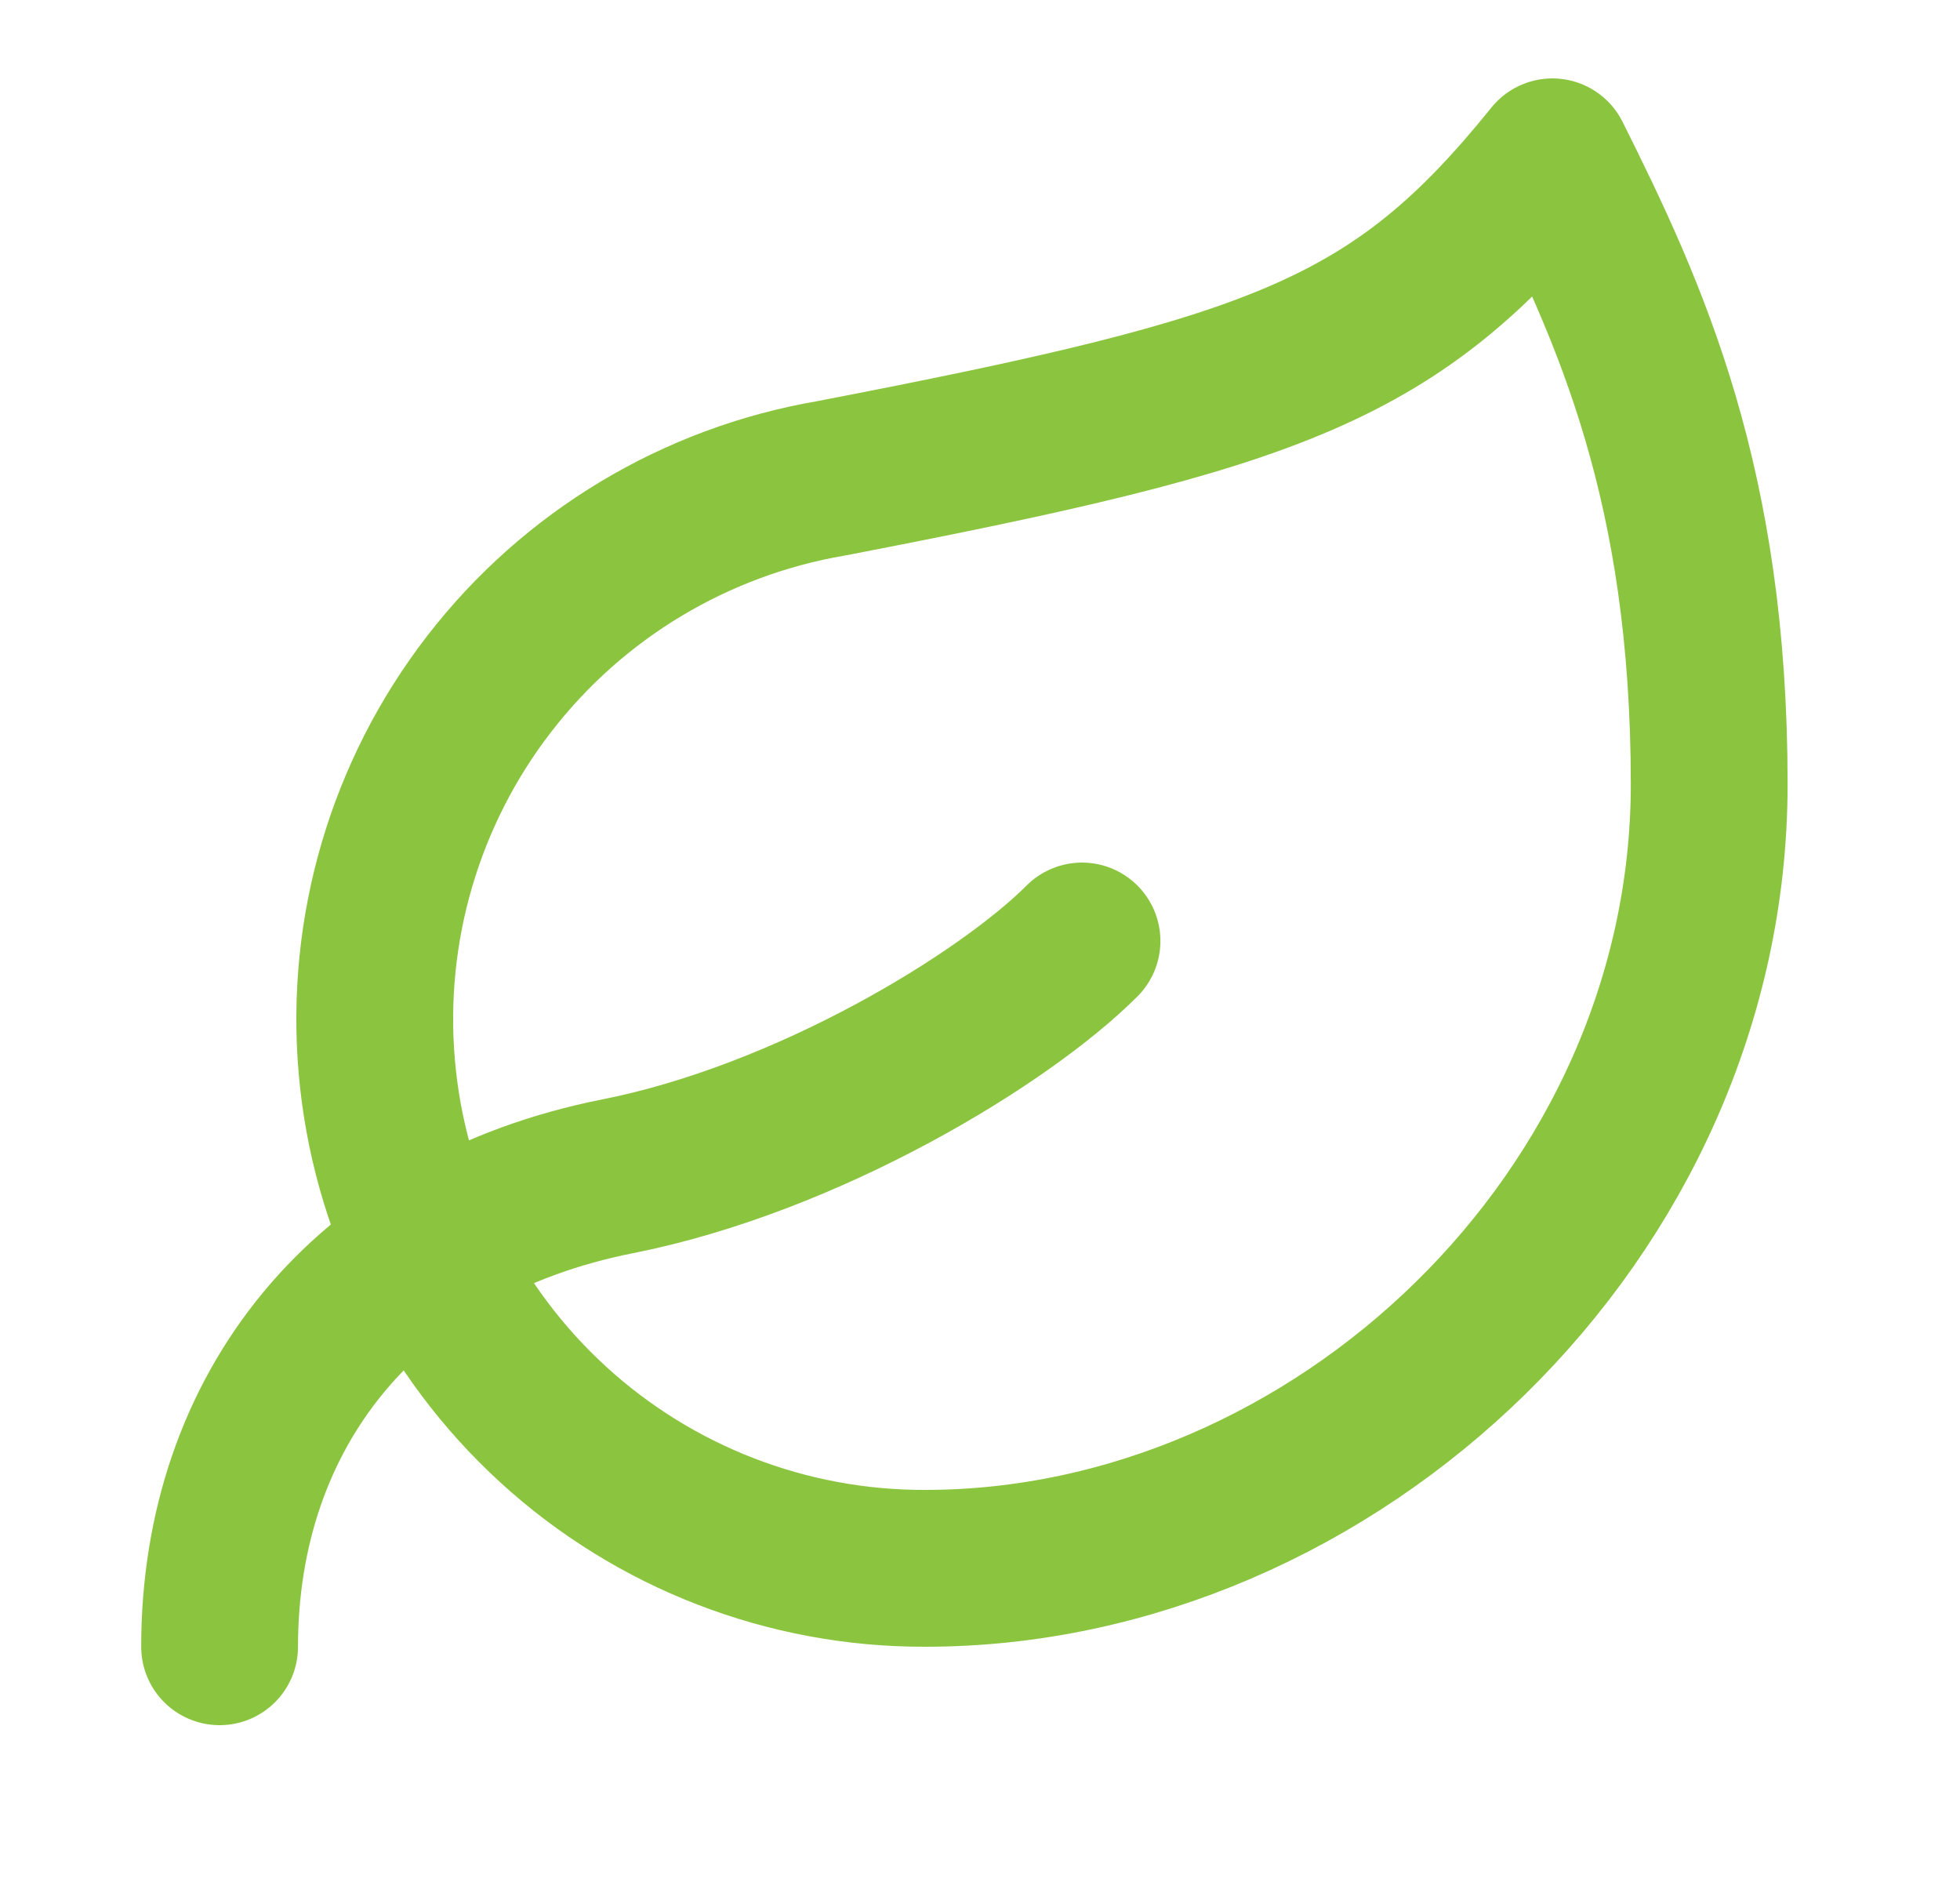<?xml version="1.0" encoding="UTF-8"?>
<svg xmlns="http://www.w3.org/2000/svg" width="25" height="24" viewBox="0 0 25 24" fill="none">
  <path d="M2.801 21C2.801 18 4.651 15.64 7.881 15C10.301 14.52 12.801 13 13.801 12M11.801 20C10.045 20.005 8.351 19.351 7.055 18.165C5.76 16.98 4.957 15.351 4.806 13.602C4.654 11.853 5.166 10.11 6.24 8.721C7.313 7.331 8.87 6.396 10.601 6.1C16.301 5 17.801 4.48 19.801 2C20.801 4 21.801 6.18 21.801 10C21.801 15.5 17.021 20 11.801 20Z" stroke="#8BC53F" stroke-width="2" stroke-linecap="round" stroke-linejoin="round"></path>
</svg>
